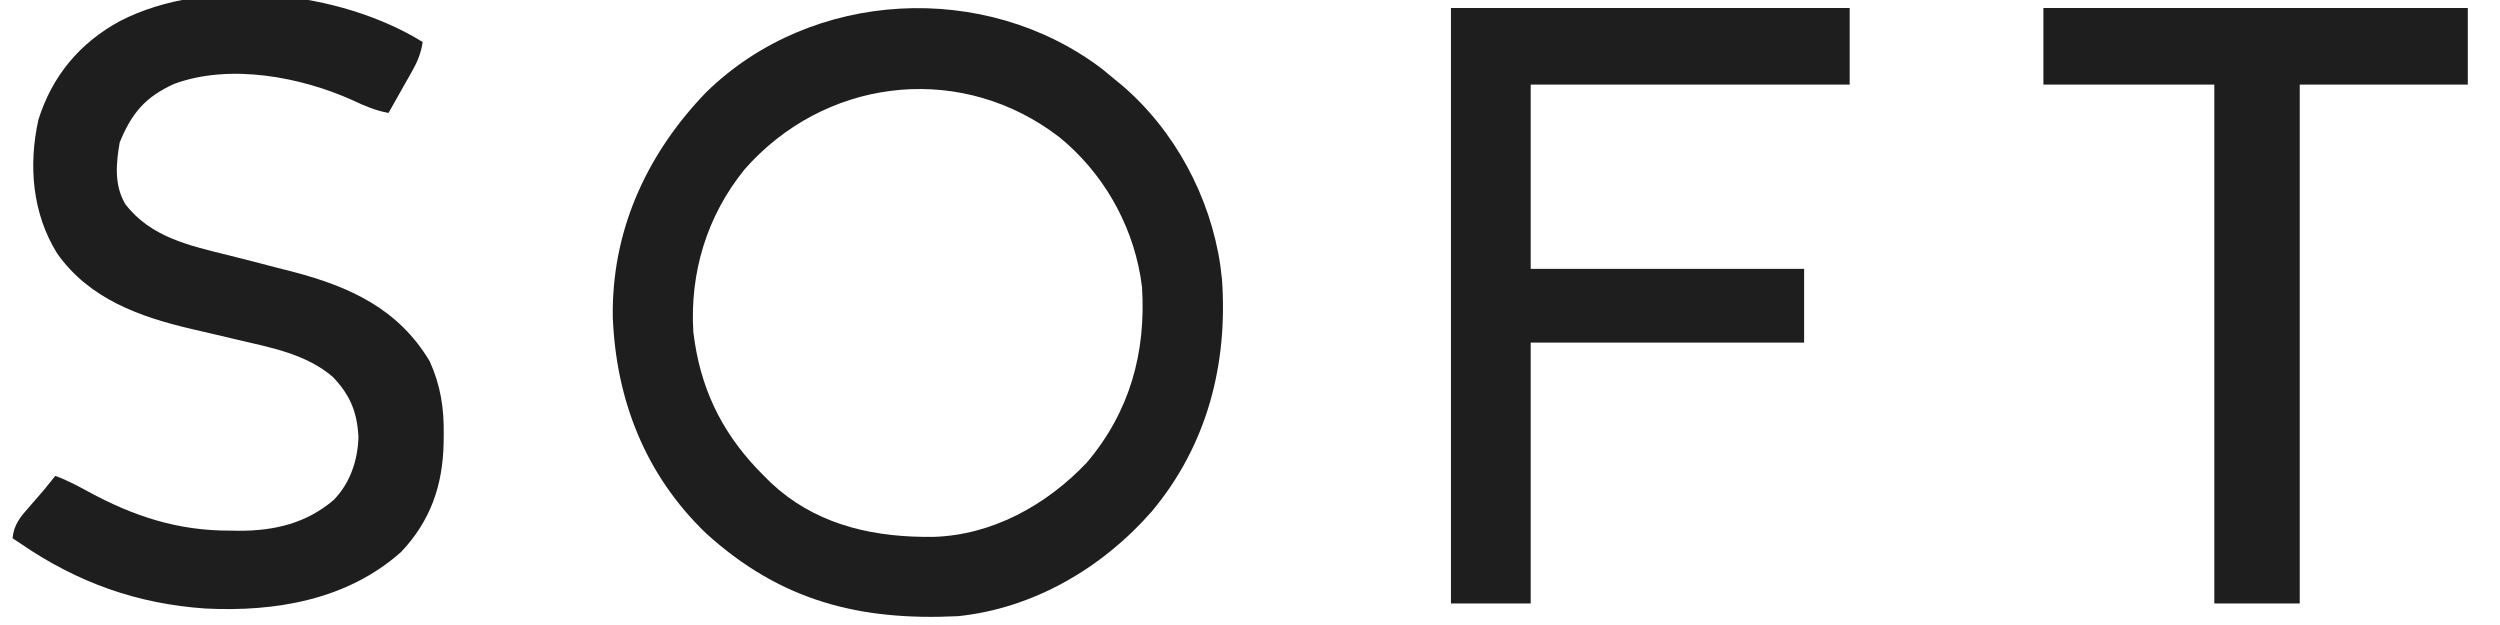<?xml version="1.0" encoding="UTF-8"?> <svg xmlns="http://www.w3.org/2000/svg" width="100" height="25" viewBox="0 0 100 25" fill="none"><g clip-path="url(#clip0_29_148)"><path fill-rule="evenodd" clip-rule="evenodd" d="M28.263 3.675C32.484 -0.437 39.406 -0.785 44.078 2.752L44.087 2.759L44.582 3.169L44.857 3.395L44.862 3.397C46.984 5.206 48.416 7.87 48.815 10.633L48.881 11.187V11.194C49.114 14.58 48.288 17.811 46.069 20.46L46.065 20.465C44.095 22.712 41.345 24.338 38.31 24.648L38.302 24.648H38.294C34.386 24.837 31.227 24.038 28.256 21.345L28.249 21.339C25.811 19.002 24.64 15.992 24.511 12.678V12.346C24.553 9.013 25.958 6.055 28.256 3.682L28.263 3.675ZM42.006 5.217C38.126 2.51 32.944 3.186 29.786 6.771C28.277 8.635 27.59 10.892 27.733 13.28L27.792 13.707C28.123 15.814 29.025 17.52 30.564 19.04L30.818 19.294L31.16 19.598C32.898 21.049 35.051 21.504 37.345 21.475C39.691 21.402 41.849 20.212 43.472 18.504C45.186 16.479 45.847 14.116 45.68 11.477L45.616 11.042C45.244 8.879 44.084 6.879 42.377 5.489L42.006 5.217Z" fill="#1E1E1E"></path><path d="M16.908 1.681C16.841 2.107 16.72 2.425 16.509 2.8C16.453 2.901 16.397 3.001 16.339 3.105C16.251 3.26 16.251 3.26 16.161 3.418C16.072 3.577 16.072 3.577 15.981 3.738C15.835 3.998 15.688 4.258 15.541 4.517C15.034 4.427 14.609 4.246 14.146 4.028C12.037 3.071 9.198 2.535 6.97 3.354C5.815 3.874 5.266 4.528 4.789 5.694C4.642 6.54 4.56 7.406 5.016 8.169C6.038 9.5 7.606 9.83 9.155 10.214C9.783 10.371 10.41 10.533 11.036 10.697C11.255 10.754 11.475 10.809 11.695 10.865C14.002 11.467 15.942 12.361 17.188 14.451C17.624 15.412 17.764 16.334 17.749 17.383C17.747 17.497 17.746 17.612 17.745 17.73C17.71 19.413 17.224 20.83 16.048 22.075C13.898 23.994 11.019 24.482 8.217 24.341C5.477 24.154 3.098 23.298 0.844 21.757C0.731 21.682 0.618 21.607 0.502 21.53C0.553 20.988 0.814 20.676 1.164 20.282C1.265 20.167 1.365 20.051 1.466 19.935C1.561 19.825 1.657 19.715 1.755 19.602C1.908 19.414 2.061 19.225 2.211 19.035C2.671 19.2 3.086 19.423 3.514 19.656C5.341 20.65 7.105 21.232 9.204 21.225C9.383 21.228 9.383 21.228 9.565 21.231C10.986 21.232 12.26 20.93 13.355 19.992C14.009 19.314 14.308 18.419 14.338 17.489C14.291 16.495 14.007 15.795 13.308 15.073C12.242 14.159 10.835 13.903 9.503 13.591C9.136 13.504 8.769 13.418 8.402 13.331C8.16 13.274 7.919 13.218 7.678 13.163C5.59 12.677 3.562 11.954 2.282 10.131C1.292 8.534 1.132 6.623 1.535 4.793C2.084 3.038 3.189 1.716 4.802 0.84C8.309 -0.962 13.596 -0.367 16.908 1.681Z" fill="#1E1E1E"></path><path d="M58.038 0.32C63.302 0.32 68.565 0.32 73.988 0.32C73.988 1.331 73.988 2.342 73.988 3.383C69.778 3.383 65.567 3.383 61.228 3.383C61.228 5.816 61.228 8.249 61.228 10.755C64.837 10.755 68.447 10.755 72.165 10.755C72.165 11.728 72.165 12.701 72.165 13.704C68.556 13.704 64.947 13.704 61.228 13.704C61.228 17.148 61.228 20.591 61.228 24.139C60.175 24.139 59.123 24.139 58.038 24.139C58.038 16.279 58.038 8.419 58.038 0.32Z" fill="#1E1E1E"></path><path d="M81.736 0.32C87.338 0.32 92.94 0.32 98.712 0.32C98.712 1.331 98.712 2.342 98.712 3.383C96.493 3.383 94.275 3.383 91.99 3.383C91.99 10.232 91.99 17.082 91.99 24.139C90.862 24.139 89.734 24.139 88.572 24.139C88.572 17.289 88.572 10.44 88.572 3.383C86.316 3.383 84.06 3.383 81.736 3.383C81.736 2.372 81.736 1.362 81.736 0.32Z" fill="#1E1E1E"></path></g><defs><clipPath id="clip0_29_148"><rect width="100" height="25" fill="white"></rect></clipPath></defs></svg> 